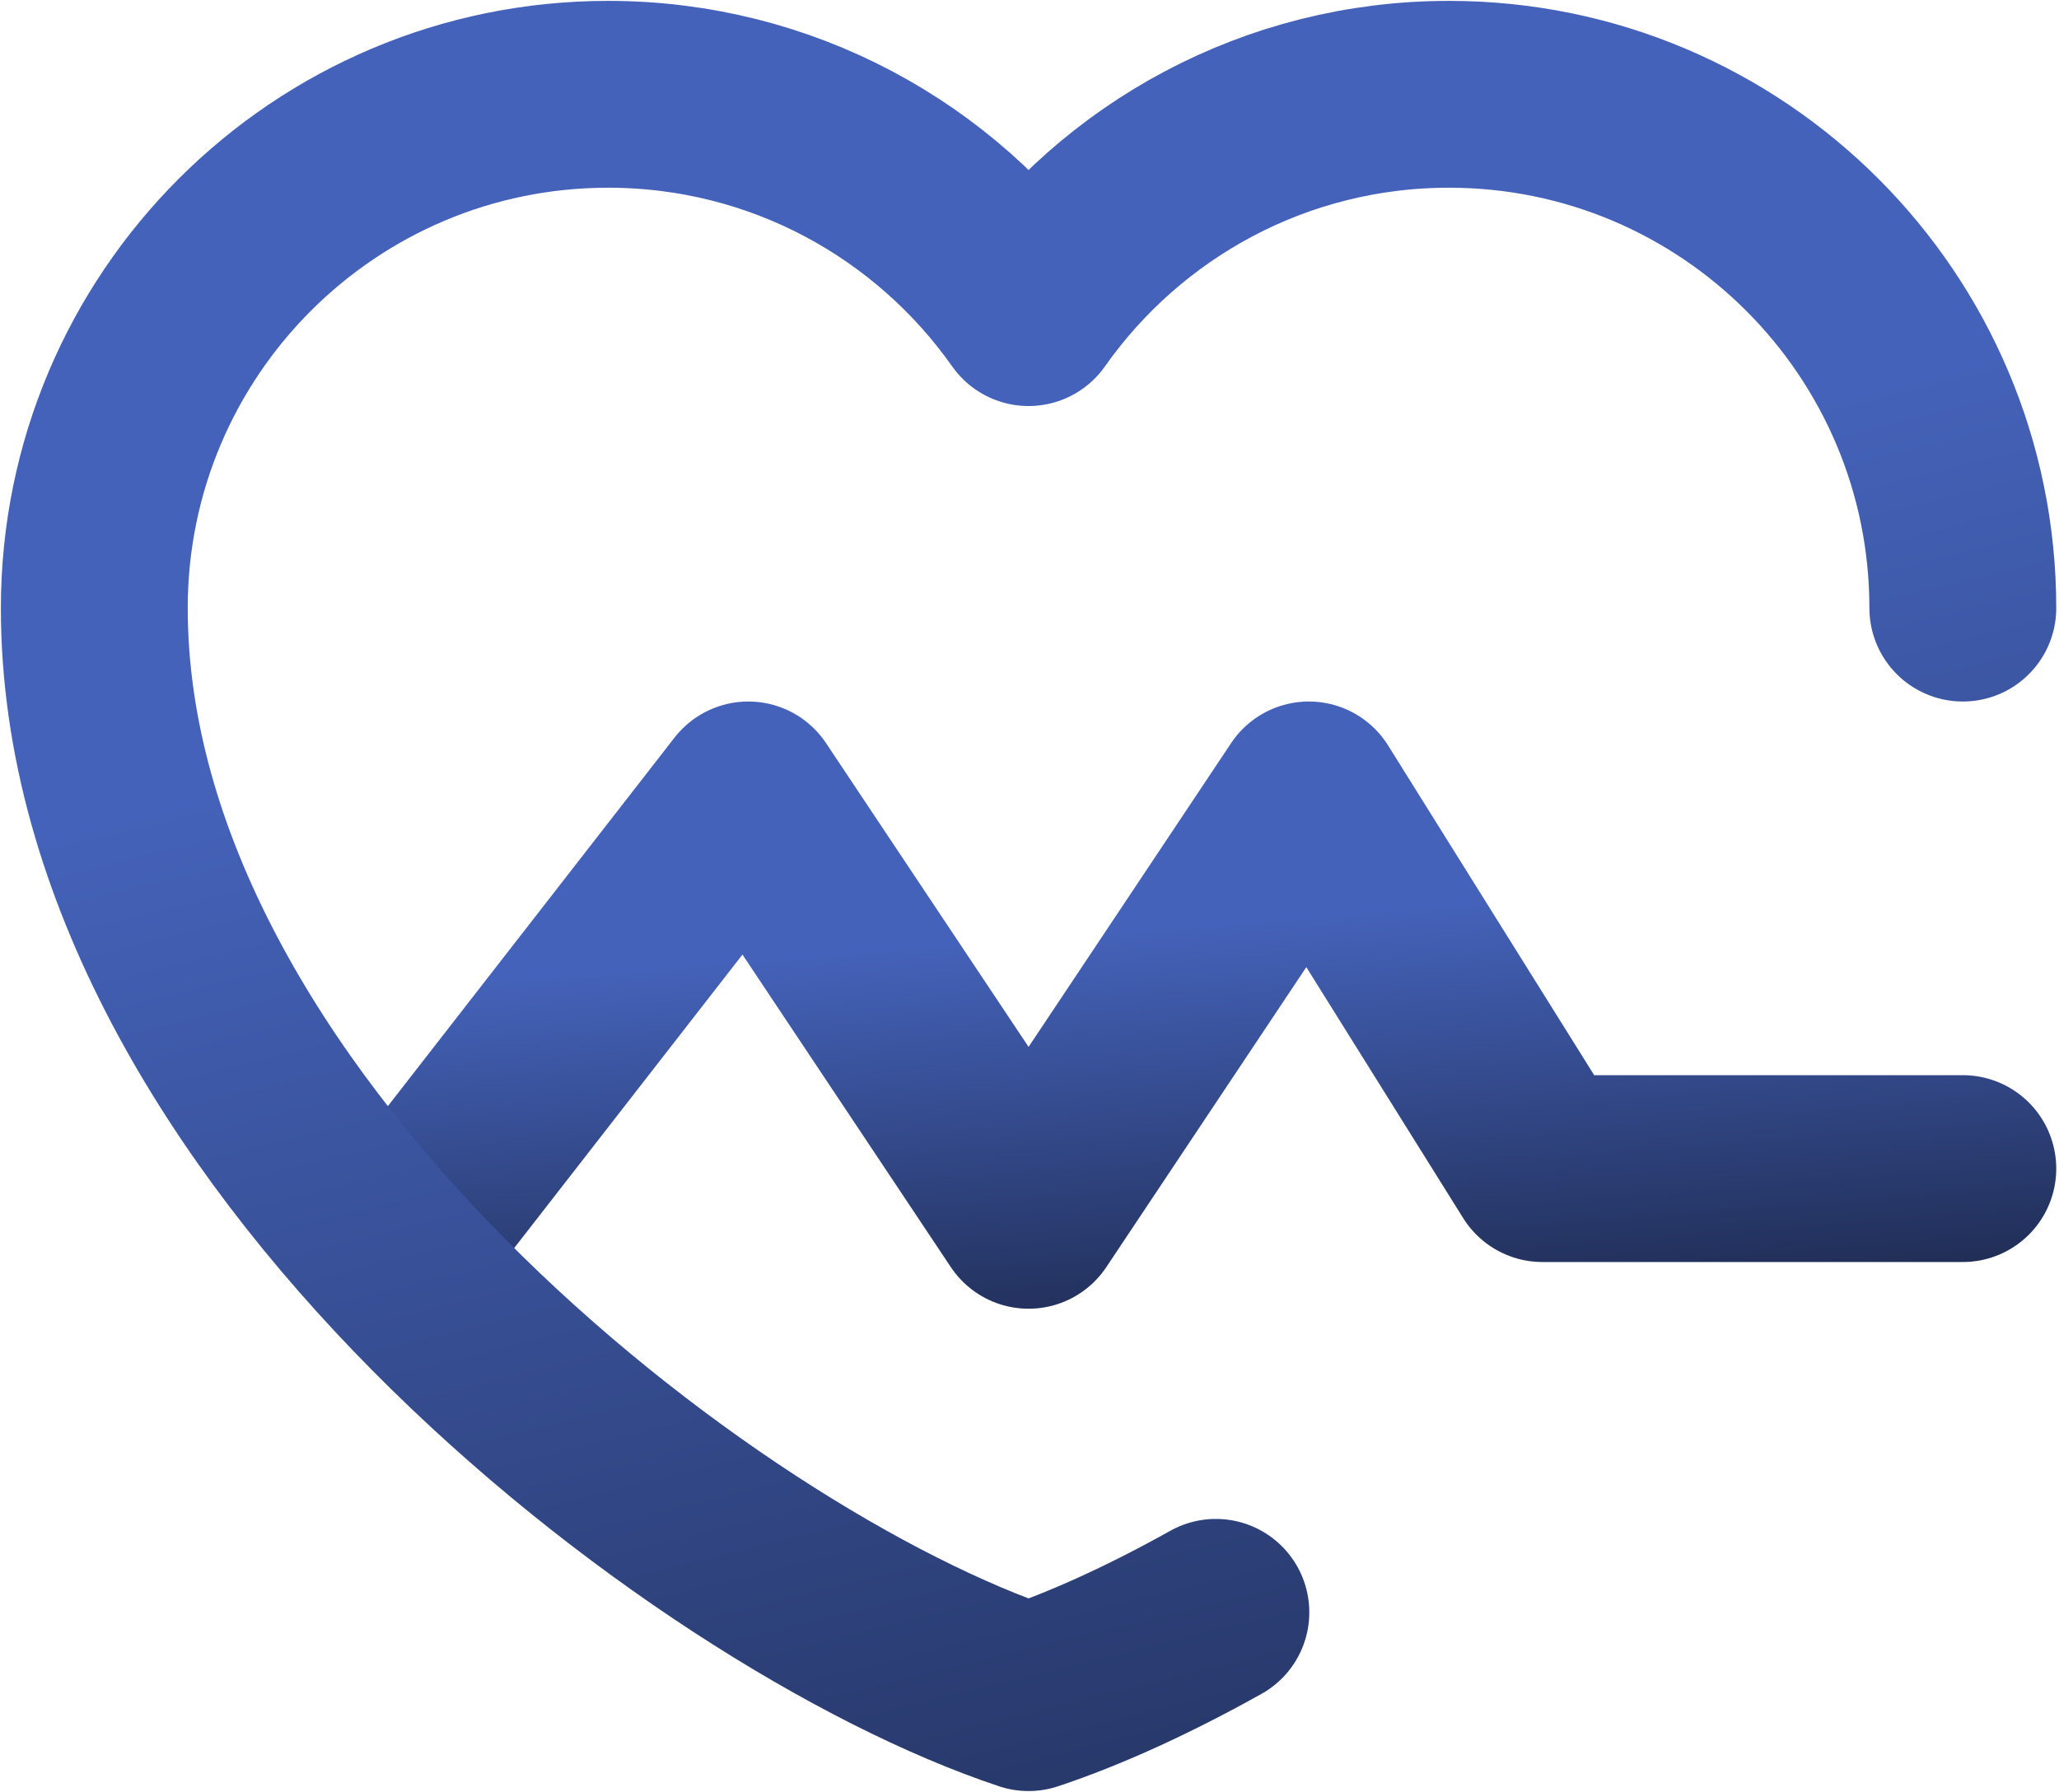 <?xml version="1.0" encoding="UTF-8"?> <svg xmlns="http://www.w3.org/2000/svg" width="131" height="114" viewBox="0 0 131 114" fill="none"><path d="M26.805 77.328L47.609 50.58L65.441 77.328L83.273 50.58L98.133 74.356H124.881" stroke="url(#paint0_linear_6824_710)" stroke-width="11.888" stroke-miterlimit="2" stroke-linecap="round" stroke-linejoin="round"></path><path d="M124.881 38.692C124.881 20.637 110.244 6 92.189 6C81.132 6 71.357 11.489 65.44 19.891C59.524 11.489 49.749 6 38.692 6C20.637 6 6 20.637 6 38.692C6 71.384 44.636 101.105 65.44 108.018C68.988 106.839 73.053 104.997 77.358 102.591" stroke="url(#paint1_linear_6824_710)" stroke-width="11.888" stroke-linecap="round" stroke-linejoin="round"></path><defs><linearGradient id="paint0_linear_6824_710" x1="81.665" y1="58.456" x2="83.71" y2="84.497" gradientUnits="userSpaceOnUse"><stop stop-color="#4462B9"></stop><stop offset="1" stop-color="#1F2C53"></stop></linearGradient><linearGradient id="paint1_linear_6824_710" x1="72.498" y1="36.039" x2="95.77" y2="130.221" gradientUnits="userSpaceOnUse"><stop stop-color="#4462B9"></stop><stop offset="1" stop-color="#1F2C53"></stop></linearGradient></defs></svg> 